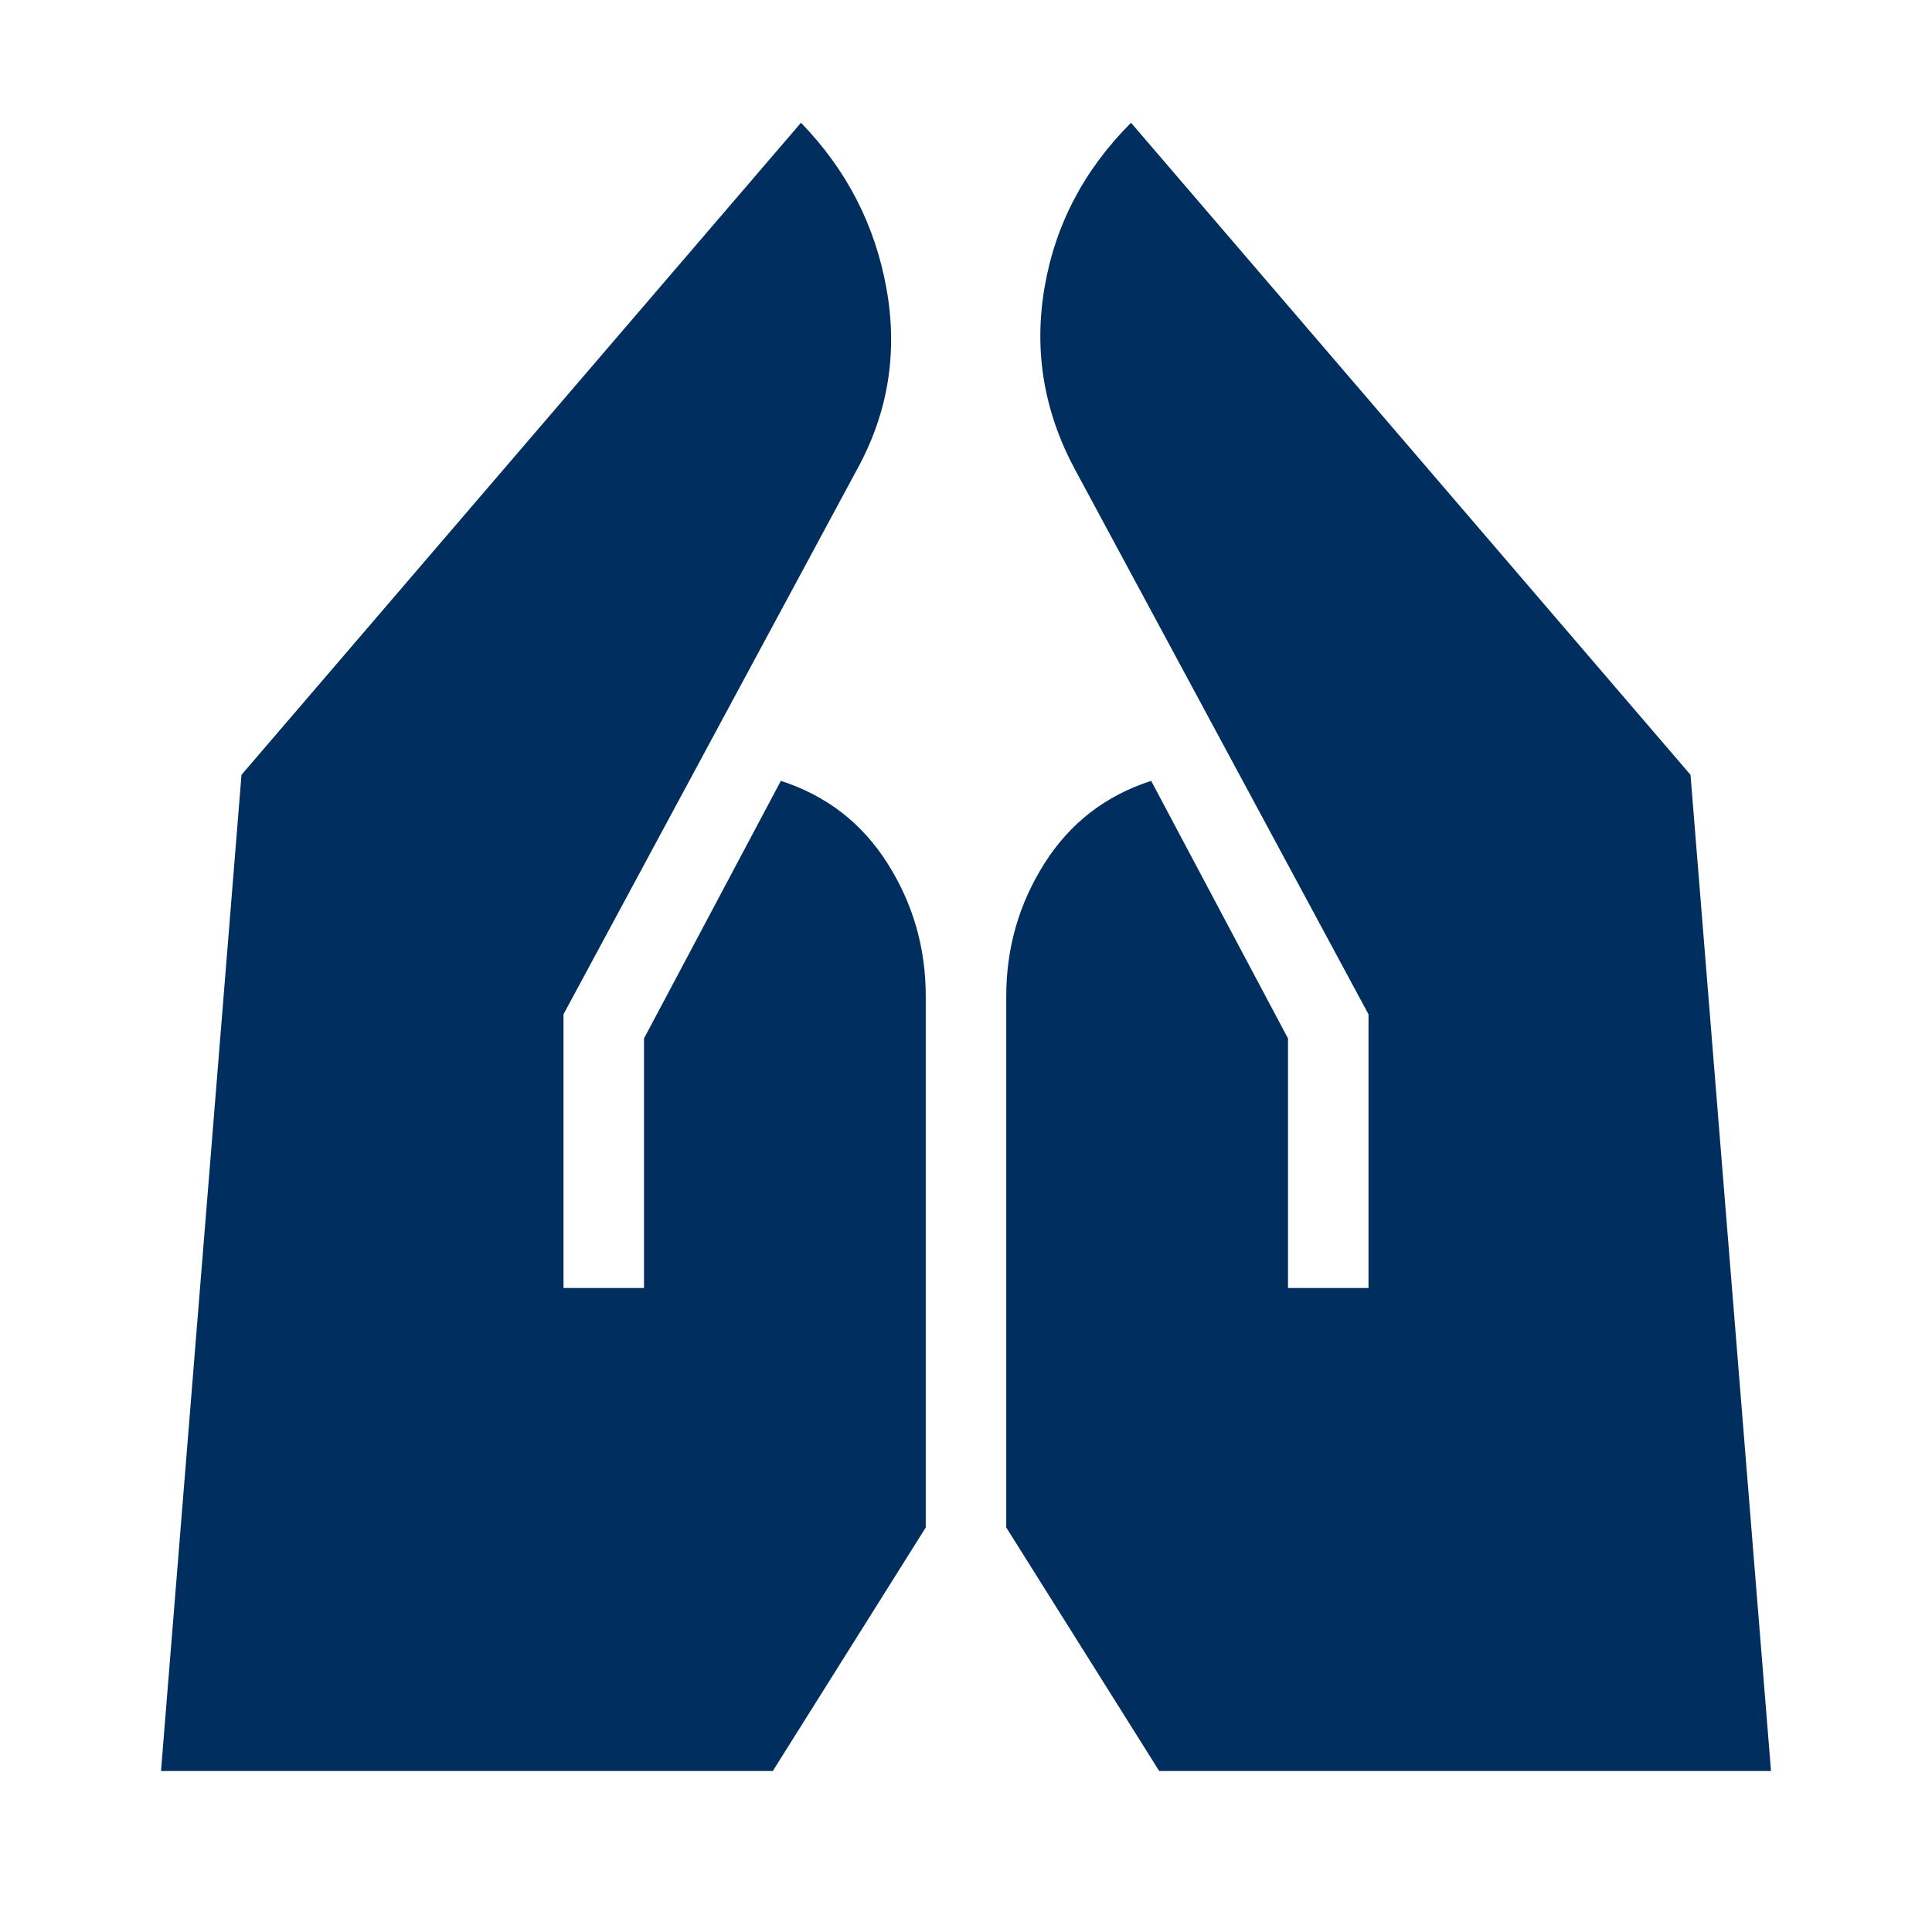 <?xml version="1.0" encoding="UTF-8"?> <svg xmlns="http://www.w3.org/2000/svg" height="48px" viewBox="0 -960 960 960" width="48px" fill="#002f5f"><path d="M640-320v-124l-68-128q-34 11-53 41t-19 66v264l76 121h304l-40-495-278-324q-35 35-43 82t15 90l146 271v136h-40Zm-360 0v-136l146-271q23-42 14.5-89.5T398-899L120-575 80-80h304l76-121v-264q0-36-19-66t-53-41l-68 128v124h-40Z"></path></svg> 